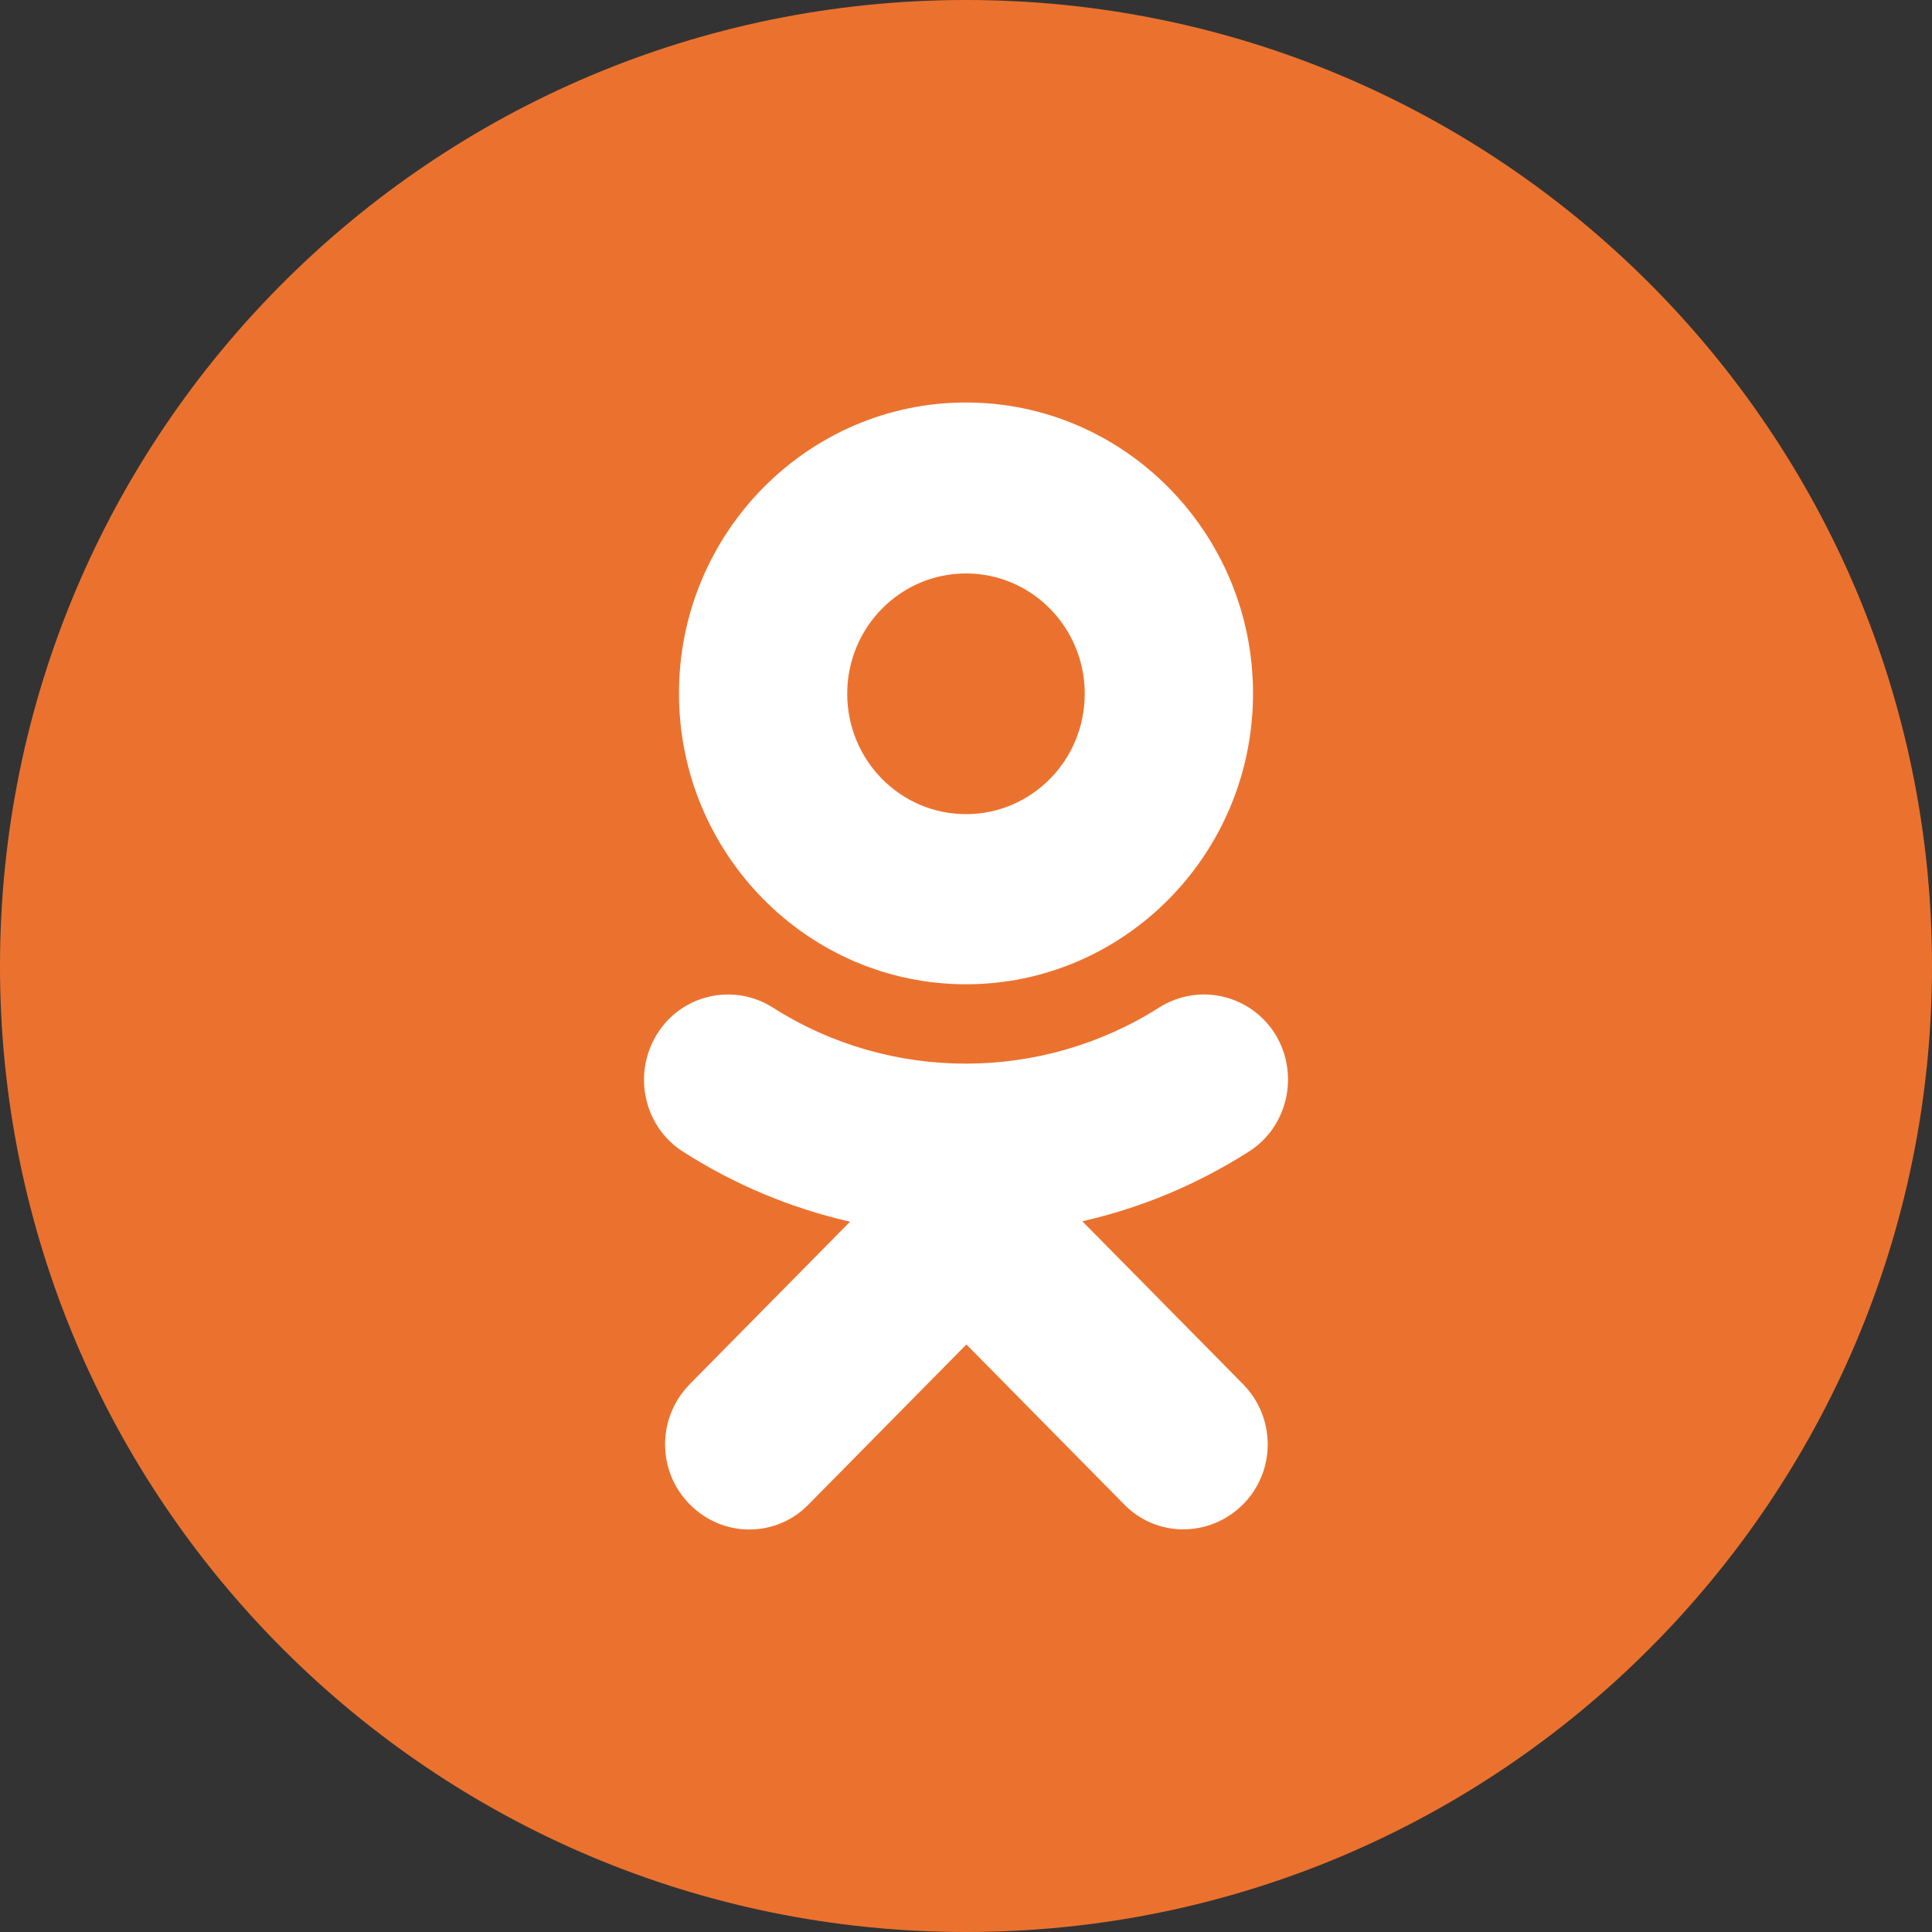 <svg width="48" height="48" viewBox="0 0 48 48" version="1.1" xmlns="http://www.w3.org/2000/svg" xmlns:xlink="http://www.w3.org/1999/xlink">
<rect x="0" y="0" width="48" height="48" fill="#333333" stroke="none"/>
<title>icon od</title>
<desc>Created using Figma</desc>
<g id="Canvas" transform="translate(-6594 -5778)">
<g id="icon od">
<g id="Ellipse">
<use xlink:href="#path0_fill" transform="translate(6594 5778)" fill="#EB722E"/>
</g>
<g id="Vector">
<use xlink:href="#path1_fill" transform="matrix(-1 0 0 1 6626 5788)" fill="#FFFFFF"/>
</g>
</g>
</g>
<defs>
<path id="path0_fill" d="M 48 24C 48 37.255 37.255 48 24 48C 10.745 48 0 37.255 0 24C 0 10.745 10.745 0 24 0C 37.255 0 48 10.745 48 24Z"/>
<path id="path1_fill" d="M 8 4.247C 9.63 4.247 10.951 5.585 10.951 7.237C 10.951 8.889 9.63 10.227 8 10.227C 6.37 10.227 5.05 8.889 5.05 7.237C 5.05 5.585 6.37 4.247 8 4.247ZM 8 14.454C 11.931 14.454 15.131 11.21 15.131 7.227C 15.131 3.243 11.931 3.09318e-07 8 3.09318e-07C 4.07 3.09318e-07 0.869 3.243 0.869 7.227C 0.869 11.22 4.07 14.454 8 14.454ZM 10.881 20.353C 12.351 20.018 13.751 19.43 15.021 18.619C 16.001 18.001 16.291 16.694 15.681 15.7C 15.071 14.707 13.781 14.413 12.801 15.031C 9.88 16.896 6.12 16.886 3.2 15.031C 2.22 14.413 0.939 14.707 0.319 15.69C -0.291 16.683 -0.001 17.991 0.969 18.609C 2.24 19.42 3.64 20.008 5.11 20.342L 1.119 24.387C 0.299 25.218 0.299 26.556 1.119 27.377C 1.939 28.198 3.26 28.208 4.07 27.377L 7.99 23.403L 11.911 27.377C 12.721 28.208 14.041 28.208 14.861 27.377C 15.681 26.556 15.681 25.218 14.861 24.387L 10.881 20.353Z"/>
</defs>
</svg>
